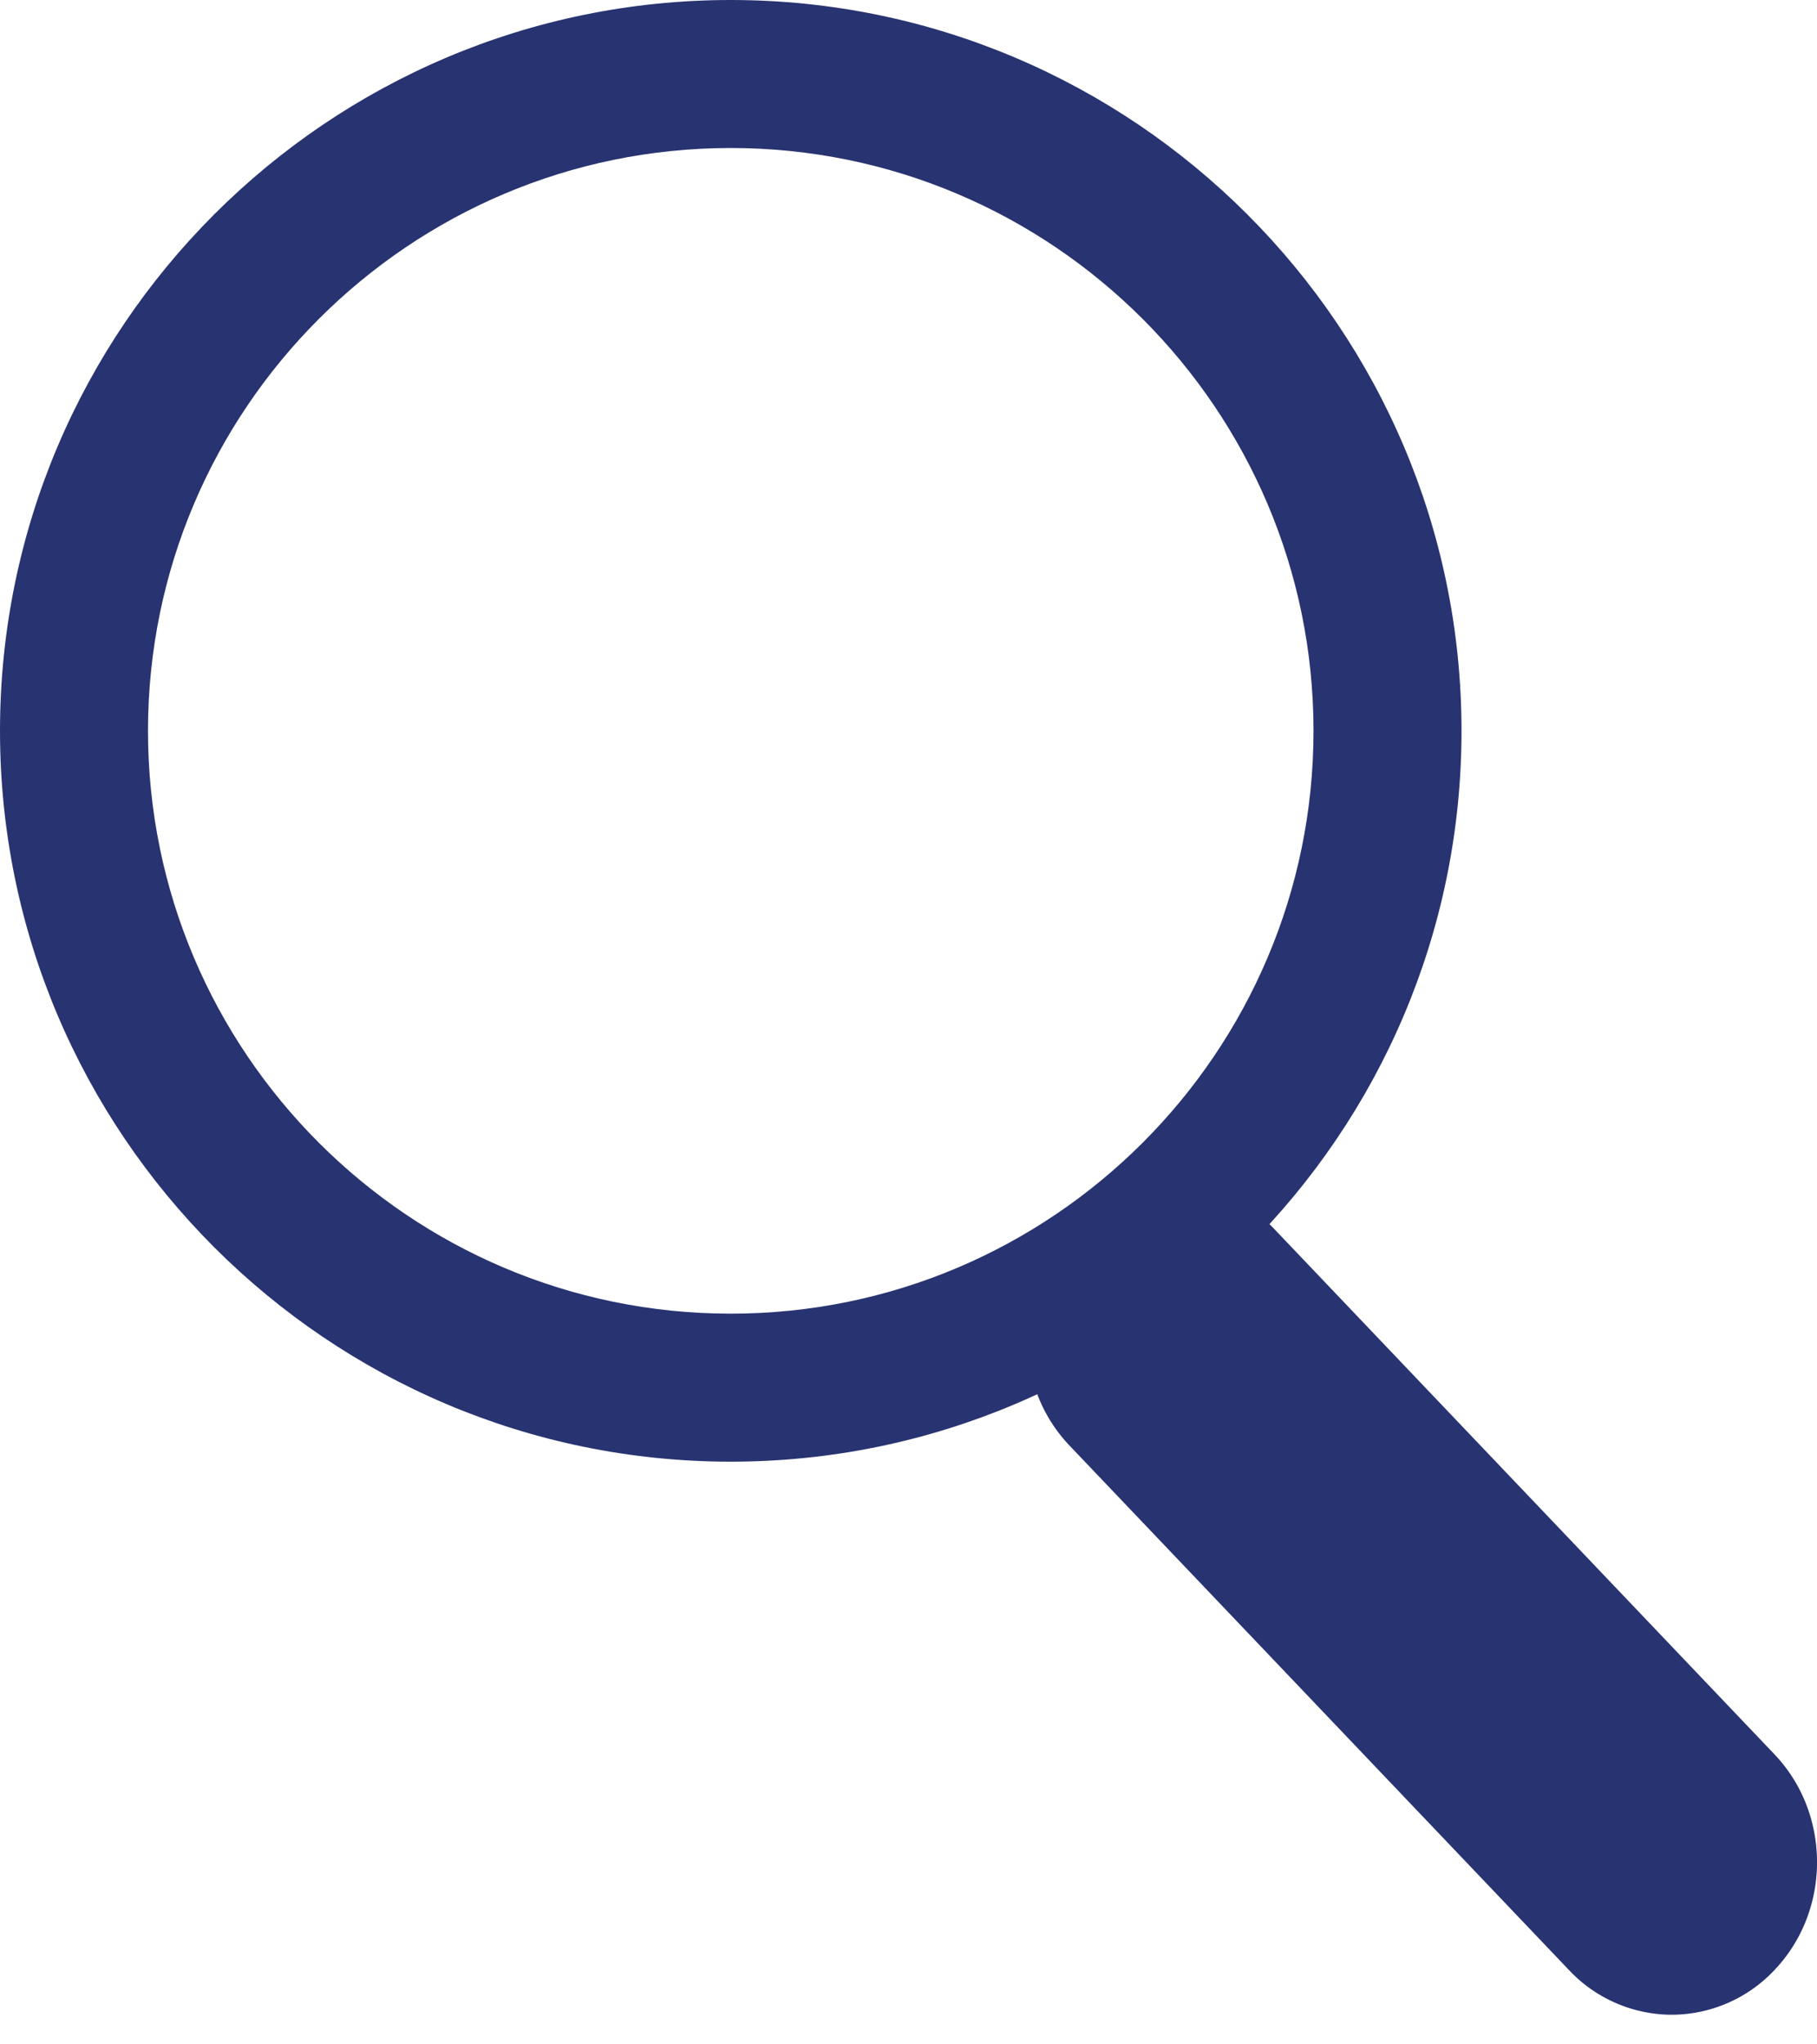 <svg xmlns="http://www.w3.org/2000/svg" width="40" height="45">
  <g fill="#283371" fill-rule="evenodd">
    <path d="M16.087 3.258c-7.074 0-12.829 5.755-12.829 12.829 0 7.074 5.755 12.829 12.829 12.829 7.074 0 12.829-5.755 12.829-12.829 0-7.074-5.755-12.829-12.829-12.829m0 28.916C7.217 32.174 0 24.957 0 16.087 0 7.217 7.217 0 16.087 0c8.87 0 16.087 7.217 16.087 16.087 0 8.87-7.217 16.087-16.087 16.087"/>
    <path d="M36.802 44.348a3.113 3.113 0 0 1-2.262-.984L23.545 31.82c-1.249-1.311-1.249-3.438 0-4.75a3.092 3.092 0 0 1 4.524 0l10.994 11.545c1.25 1.311 1.25 3.438 0 4.75a3.113 3.113 0 0 1-2.261.983"/>
  </g>
</svg>

